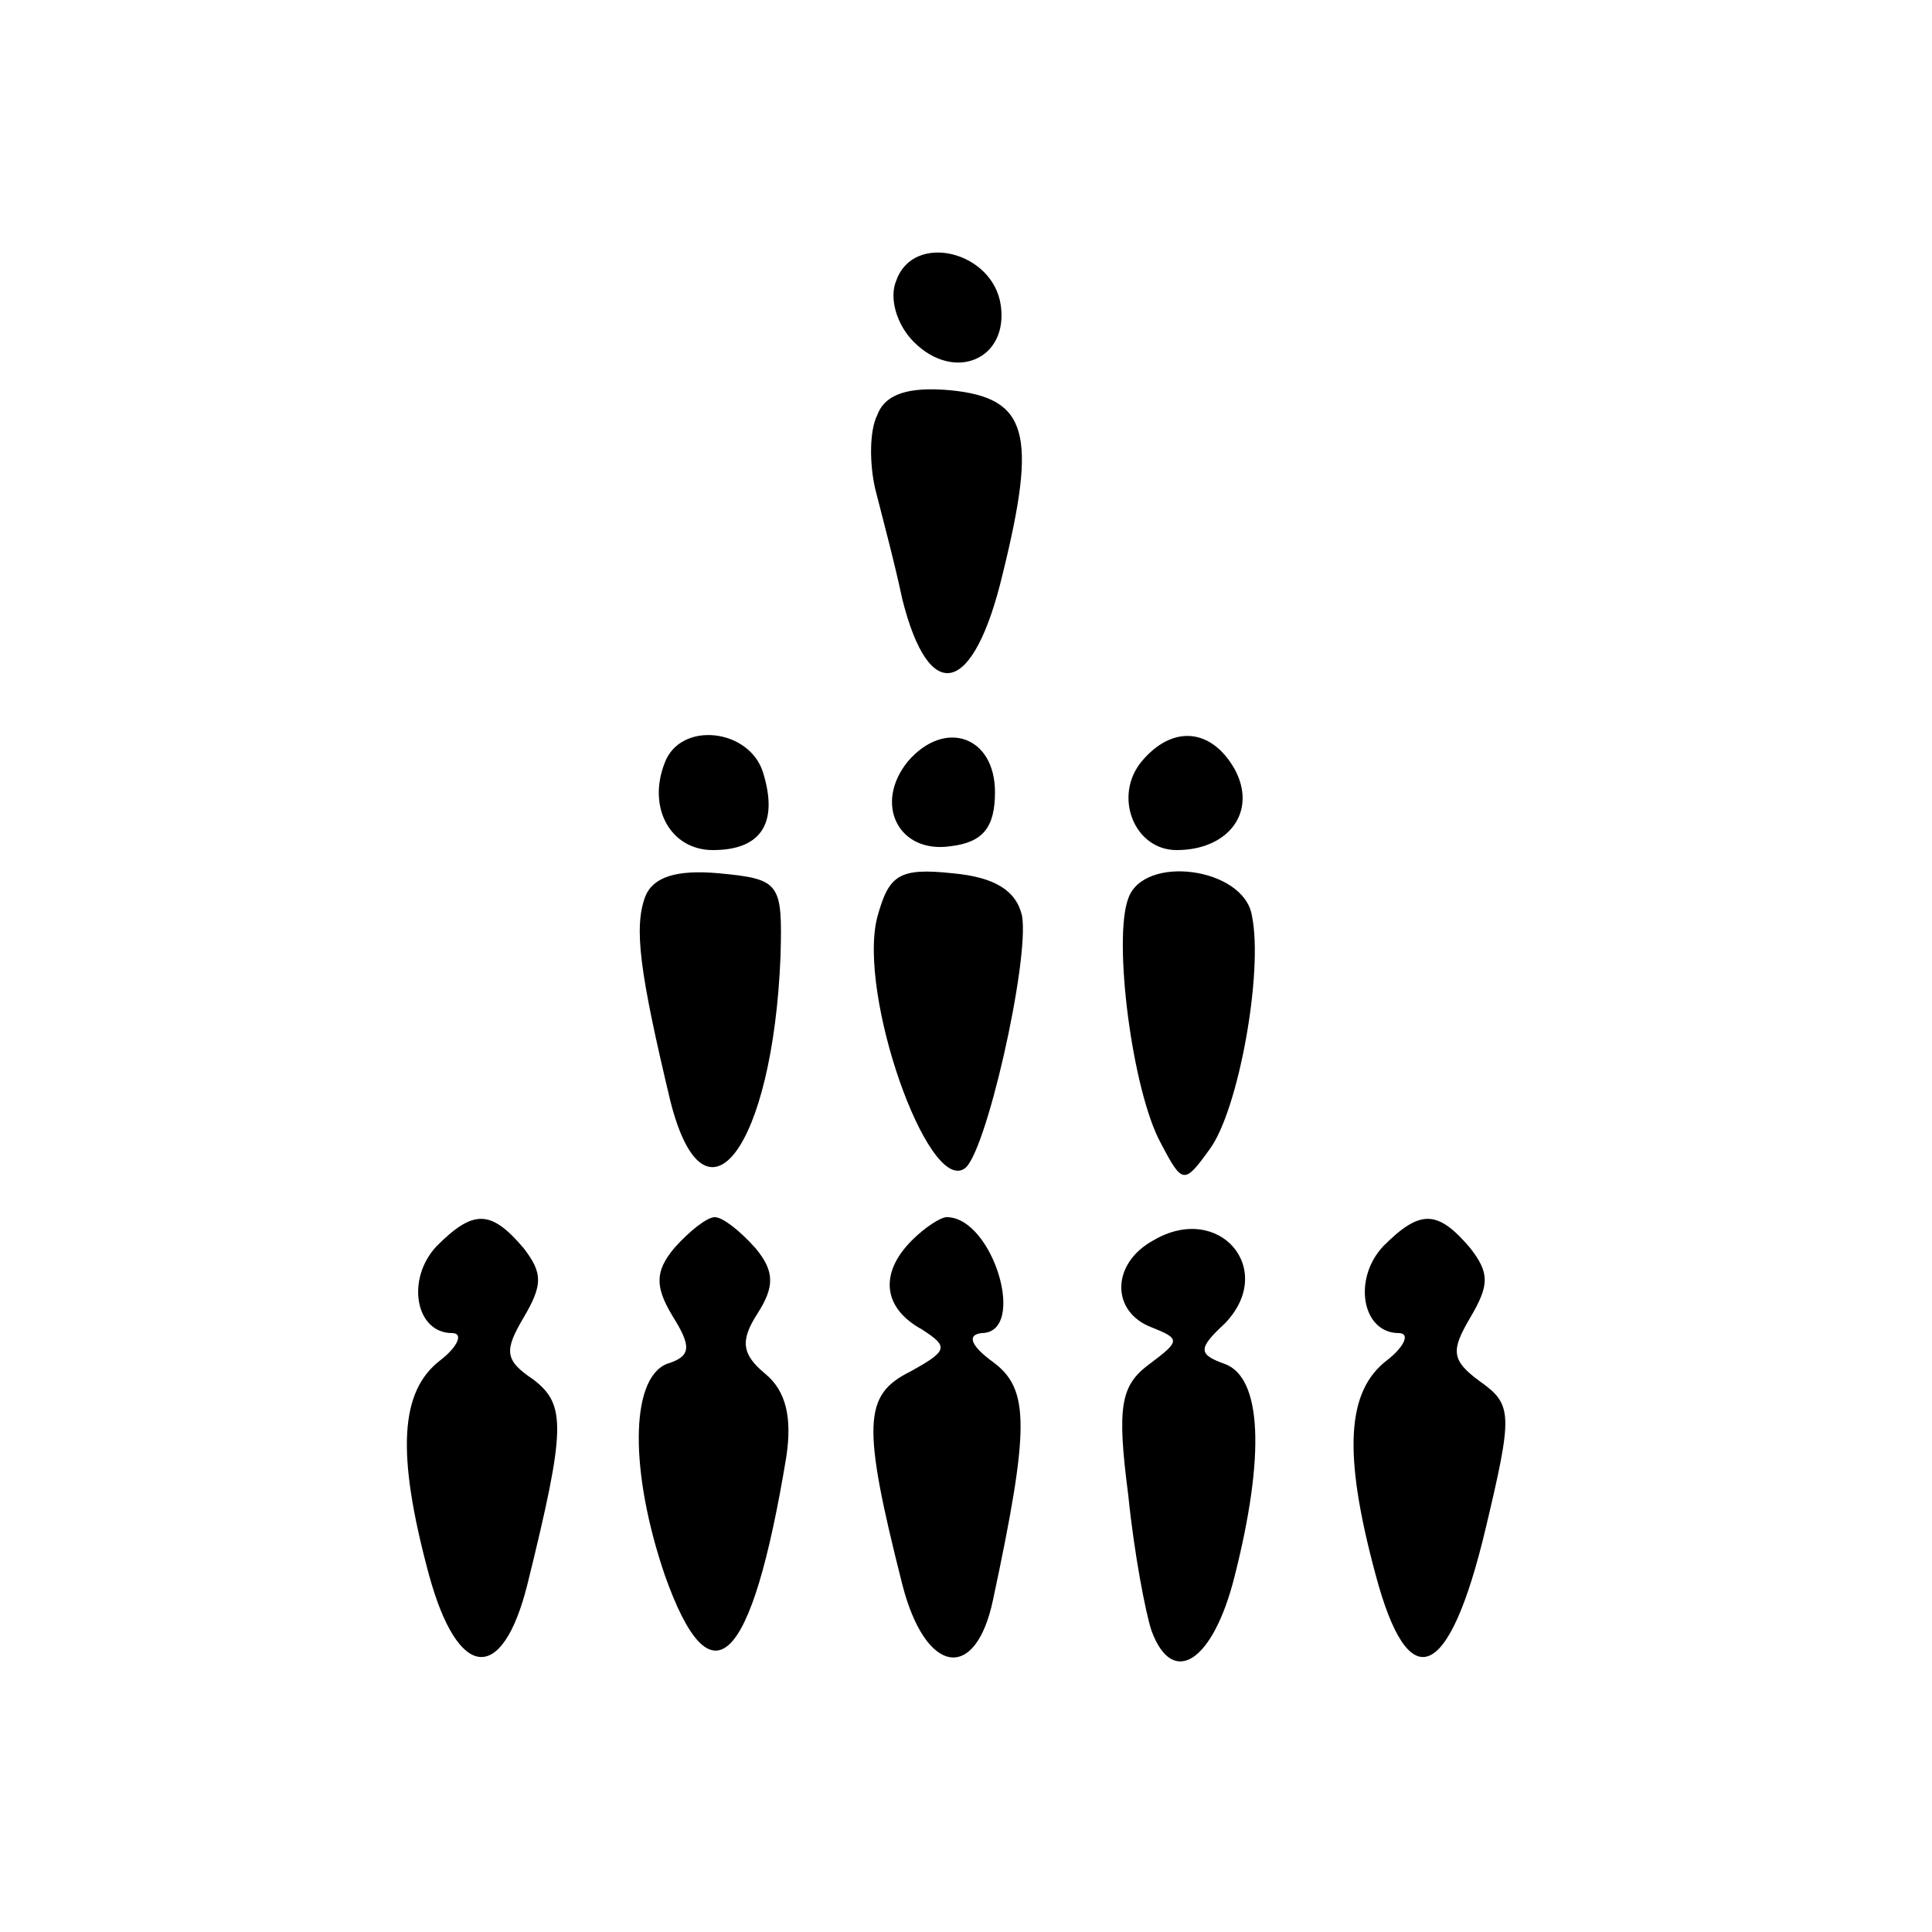 <?xml version="1.0" standalone="no"?>
<!DOCTYPE svg PUBLIC "-//W3C//DTD SVG 20010904//EN"
 "http://www.w3.org/TR/2001/REC-SVG-20010904/DTD/svg10.dtd">
<svg version="1.0" xmlns="http://www.w3.org/2000/svg"
 width="100pt" height="100pt" viewBox="0 0 100 100"
 preserveAspectRatio="xMidYMid meet">

<g transform="translate(0,100) scale(0.1,-0.1)"
fill="#000000" stroke="none">
<path d="M464 855 c-4 -9 0 -23 9 -32 21 -21 49 -9 45 19 -4 28 -45 38 -54 13z"/>
<path d="M454 785 c-4 -8 -4 -25 -1 -38 3 -12 10 -38 14 -57 14 -56 37 -50 52
13 18 73 13 91 -27 95 -22 2 -34 -2 -38 -13z"/>
<path d="M344 605 c-9 -23 3 -45 25 -45 25 0 34 14 26 40 -7 23 -43 27 -51 5z"/>
<path d="M470 606 c-18 -22 -5 -48 22 -44 17 2 23 10 23 28 0 29 -26 38 -45
16z"/>
<path d="M591 606 c-15 -18 -4 -46 18 -46 27 0 42 20 30 42 -12 21 -32 23 -48
4z"/>
<path d="M334 536 c-6 -16 -3 -39 13 -106 18 -71 53 -24 57 75 1 38 0 40 -32
43 -22 2 -34 -2 -38 -12z"/>
<path d="M454 525 c-10 -40 26 -142 45 -130 11 6 34 108 30 131 -3 13 -14 20
-36 22 -28 3 -33 -1 -39 -23z"/>
<path d="M584 535 c-8 -21 2 -100 17 -127 11 -21 12 -21 25 -3 15 20 28 92 22
121 -4 25 -56 32 -64 9z"/>
<path d="M226 355 c-16 -17 -11 -45 8 -45 6 0 3 -7 -6 -14 -21 -16 -23 -48 -6
-111 15 -55 38 -57 51 -5 20 81 20 93 3 106 -15 10 -15 15 -5 32 10 17 10 23
0 36 -17 20 -26 20 -45 1z"/>
<path d="M349 354 c-10 -12 -10 -20 -1 -35 10 -16 10 -21 -3 -25 -19 -8 -19
-56 -1 -109 24 -68 45 -48 63 61 3 20 0 34 -11 43 -12 10 -13 17 -4 31 9 14 9
22 -1 34 -8 9 -17 16 -21 16 -4 0 -13 -7 -21 -16z"/>
<path d="M472 358 c-17 -17 -15 -35 5 -46 14 -9 14 -11 -6 -22 -24 -12 -25
-27 -4 -110 12 -47 38 -51 47 -8 19 89 19 109 0 123 -11 8 -14 14 -6 15 24 0
6 60 -18 60 -3 0 -11 -5 -18 -12z"/>
<path d="M597 358 c-22 -12 -22 -37 -1 -45 15 -6 15 -7 -1 -19 -15 -11 -17
-22 -11 -68 3 -30 9 -61 12 -70 11 -30 32 -16 43 28 16 63 14 103 -5 110 -14
5 -14 8 0 21 27 28 -3 63 -37 43z"/>
<path d="M716 355 c-16 -17 -11 -45 8 -45 6 0 3 -7 -6 -14 -21 -16 -23 -48 -6
-111 17 -64 38 -56 57 24 14 59 14 64 -3 76 -15 11 -15 16 -5 33 10 17 10 23
0 36 -17 20 -26 20 -45 1z"/>
</g>
</svg>